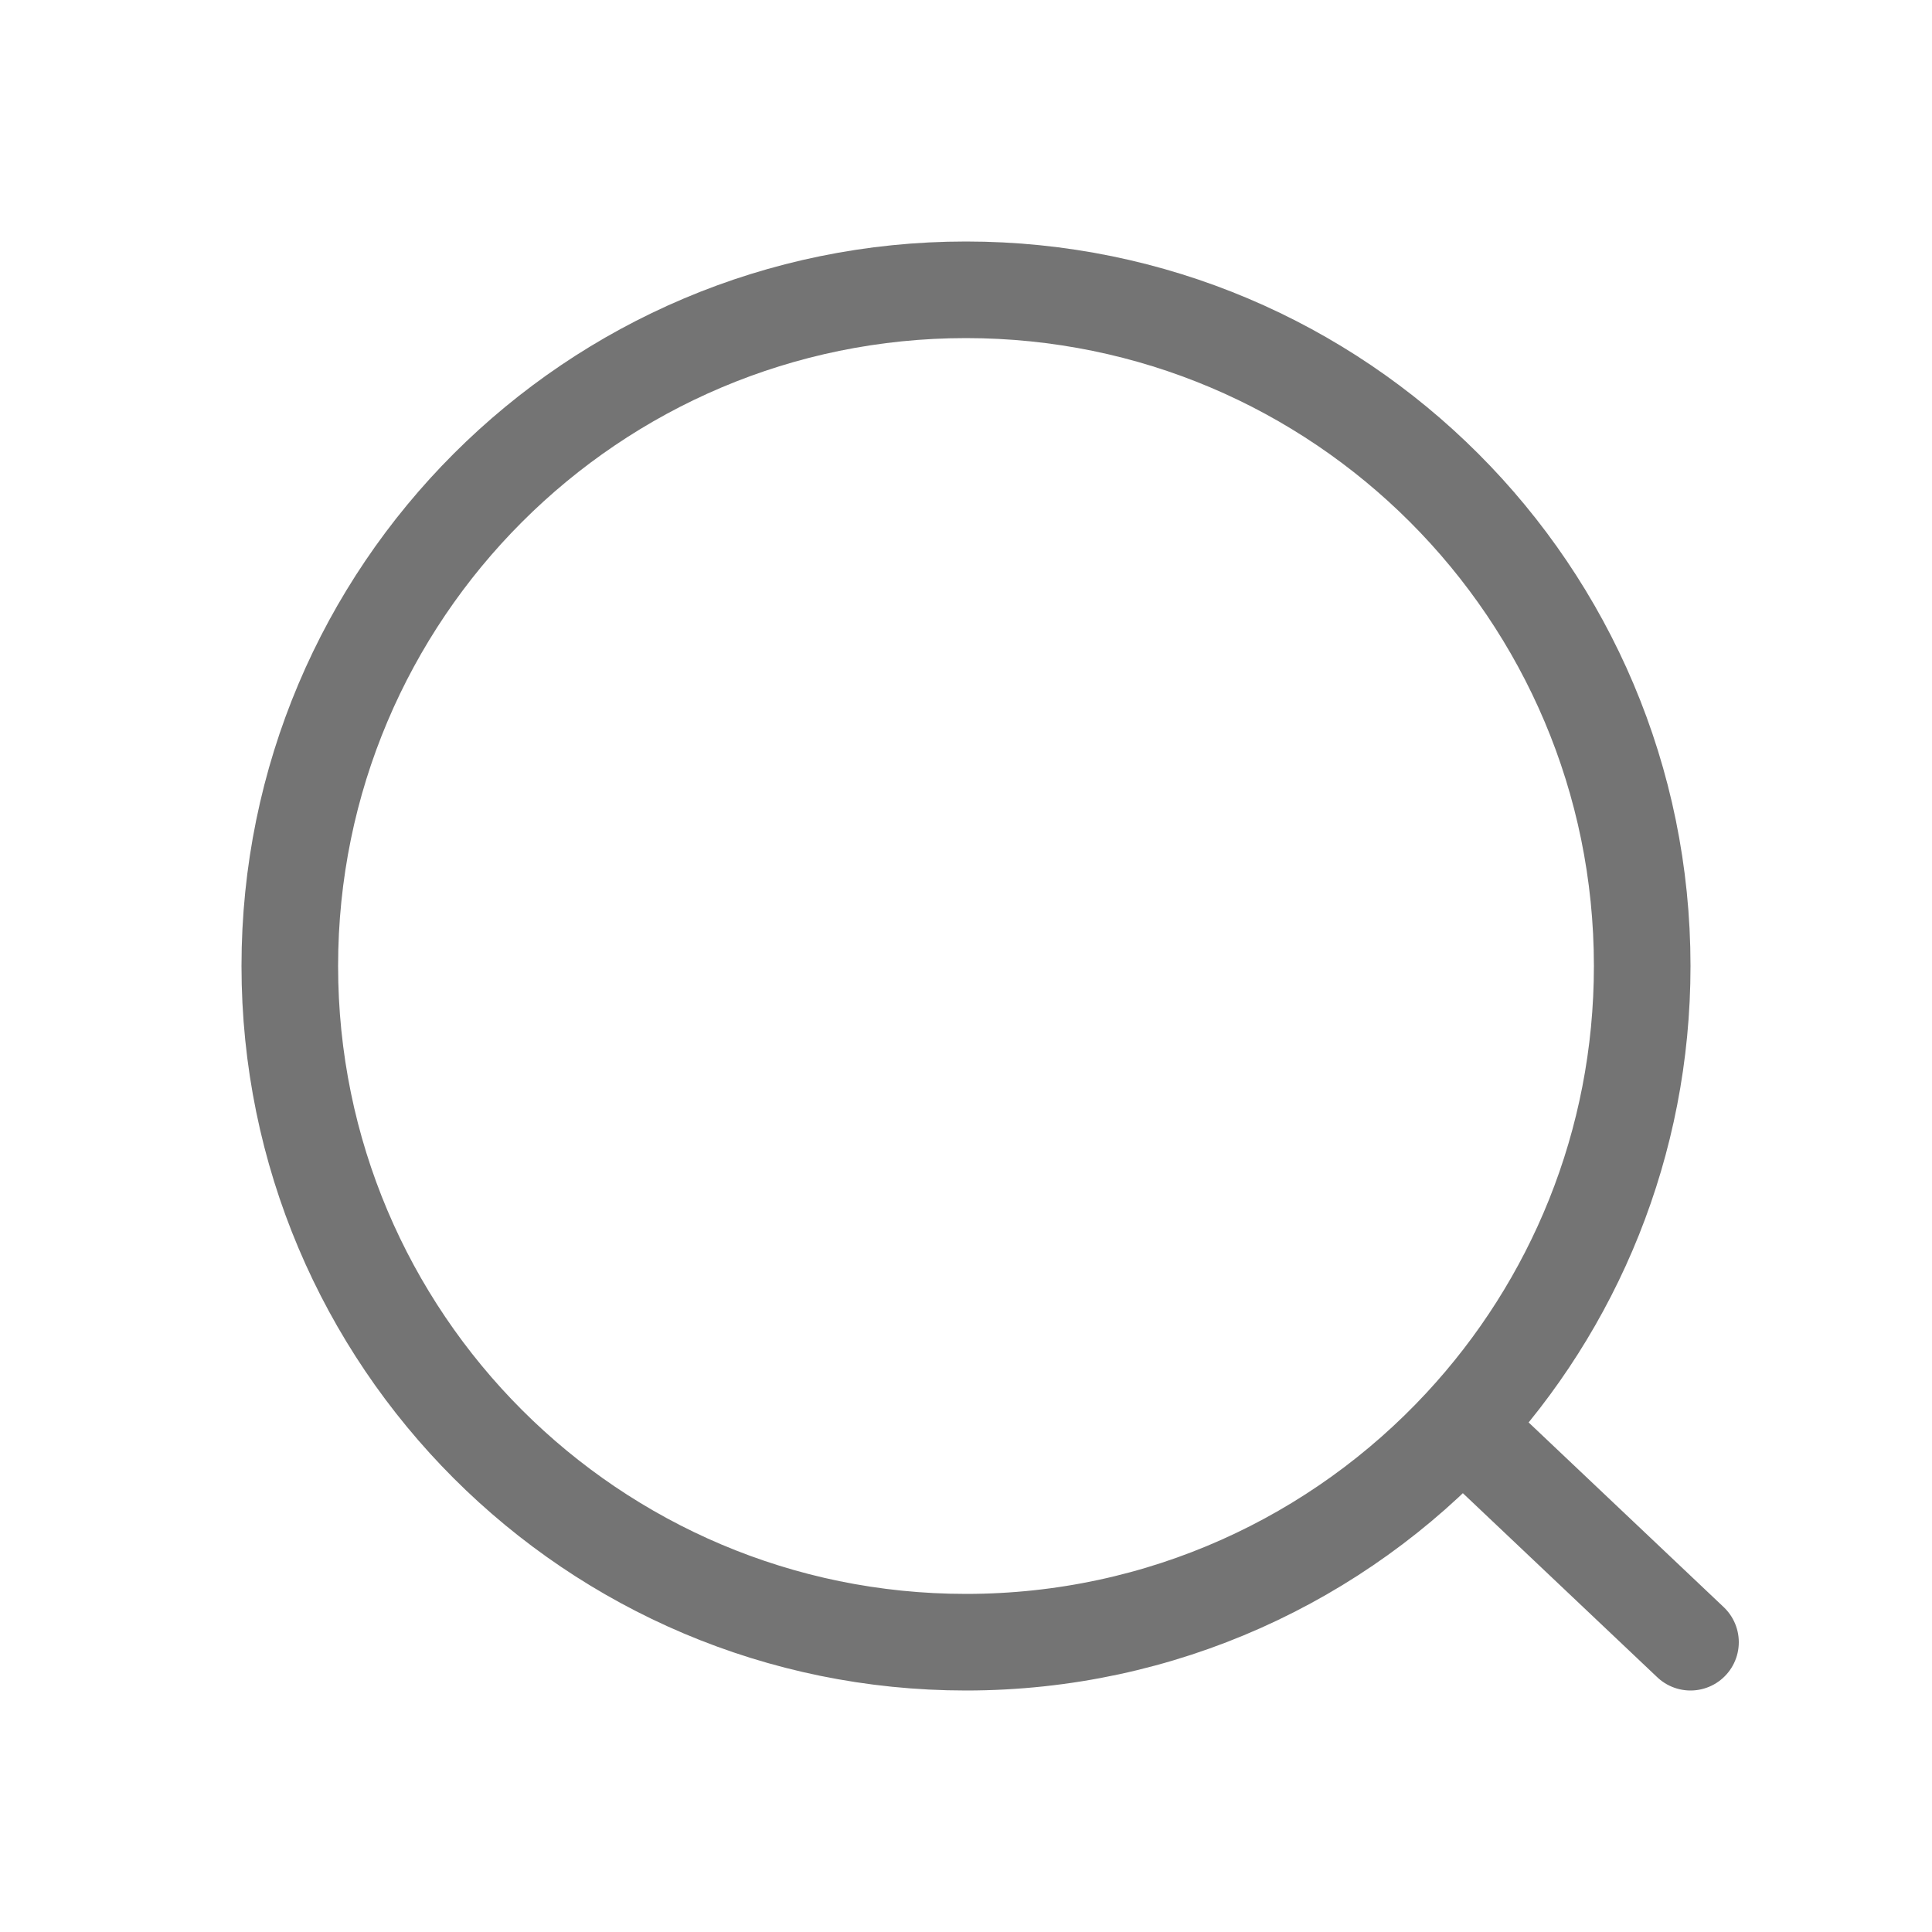 <svg width="20" height="20" viewBox="0 0 20 20" fill="none" xmlns="http://www.w3.org/2000/svg">
<path d="M15.133 14.759C16.292 13.51 17 11.838 17 10C17 6.134 13.866 3 10 3C6.134 3 3 6.134 3 10C3 13.866 6.134 17 10 17C12.028 17 13.855 16.137 15.133 14.759ZM15.133 14.759L17.5 17" stroke="#747474" stroke-linecap="round"/>
</svg>
